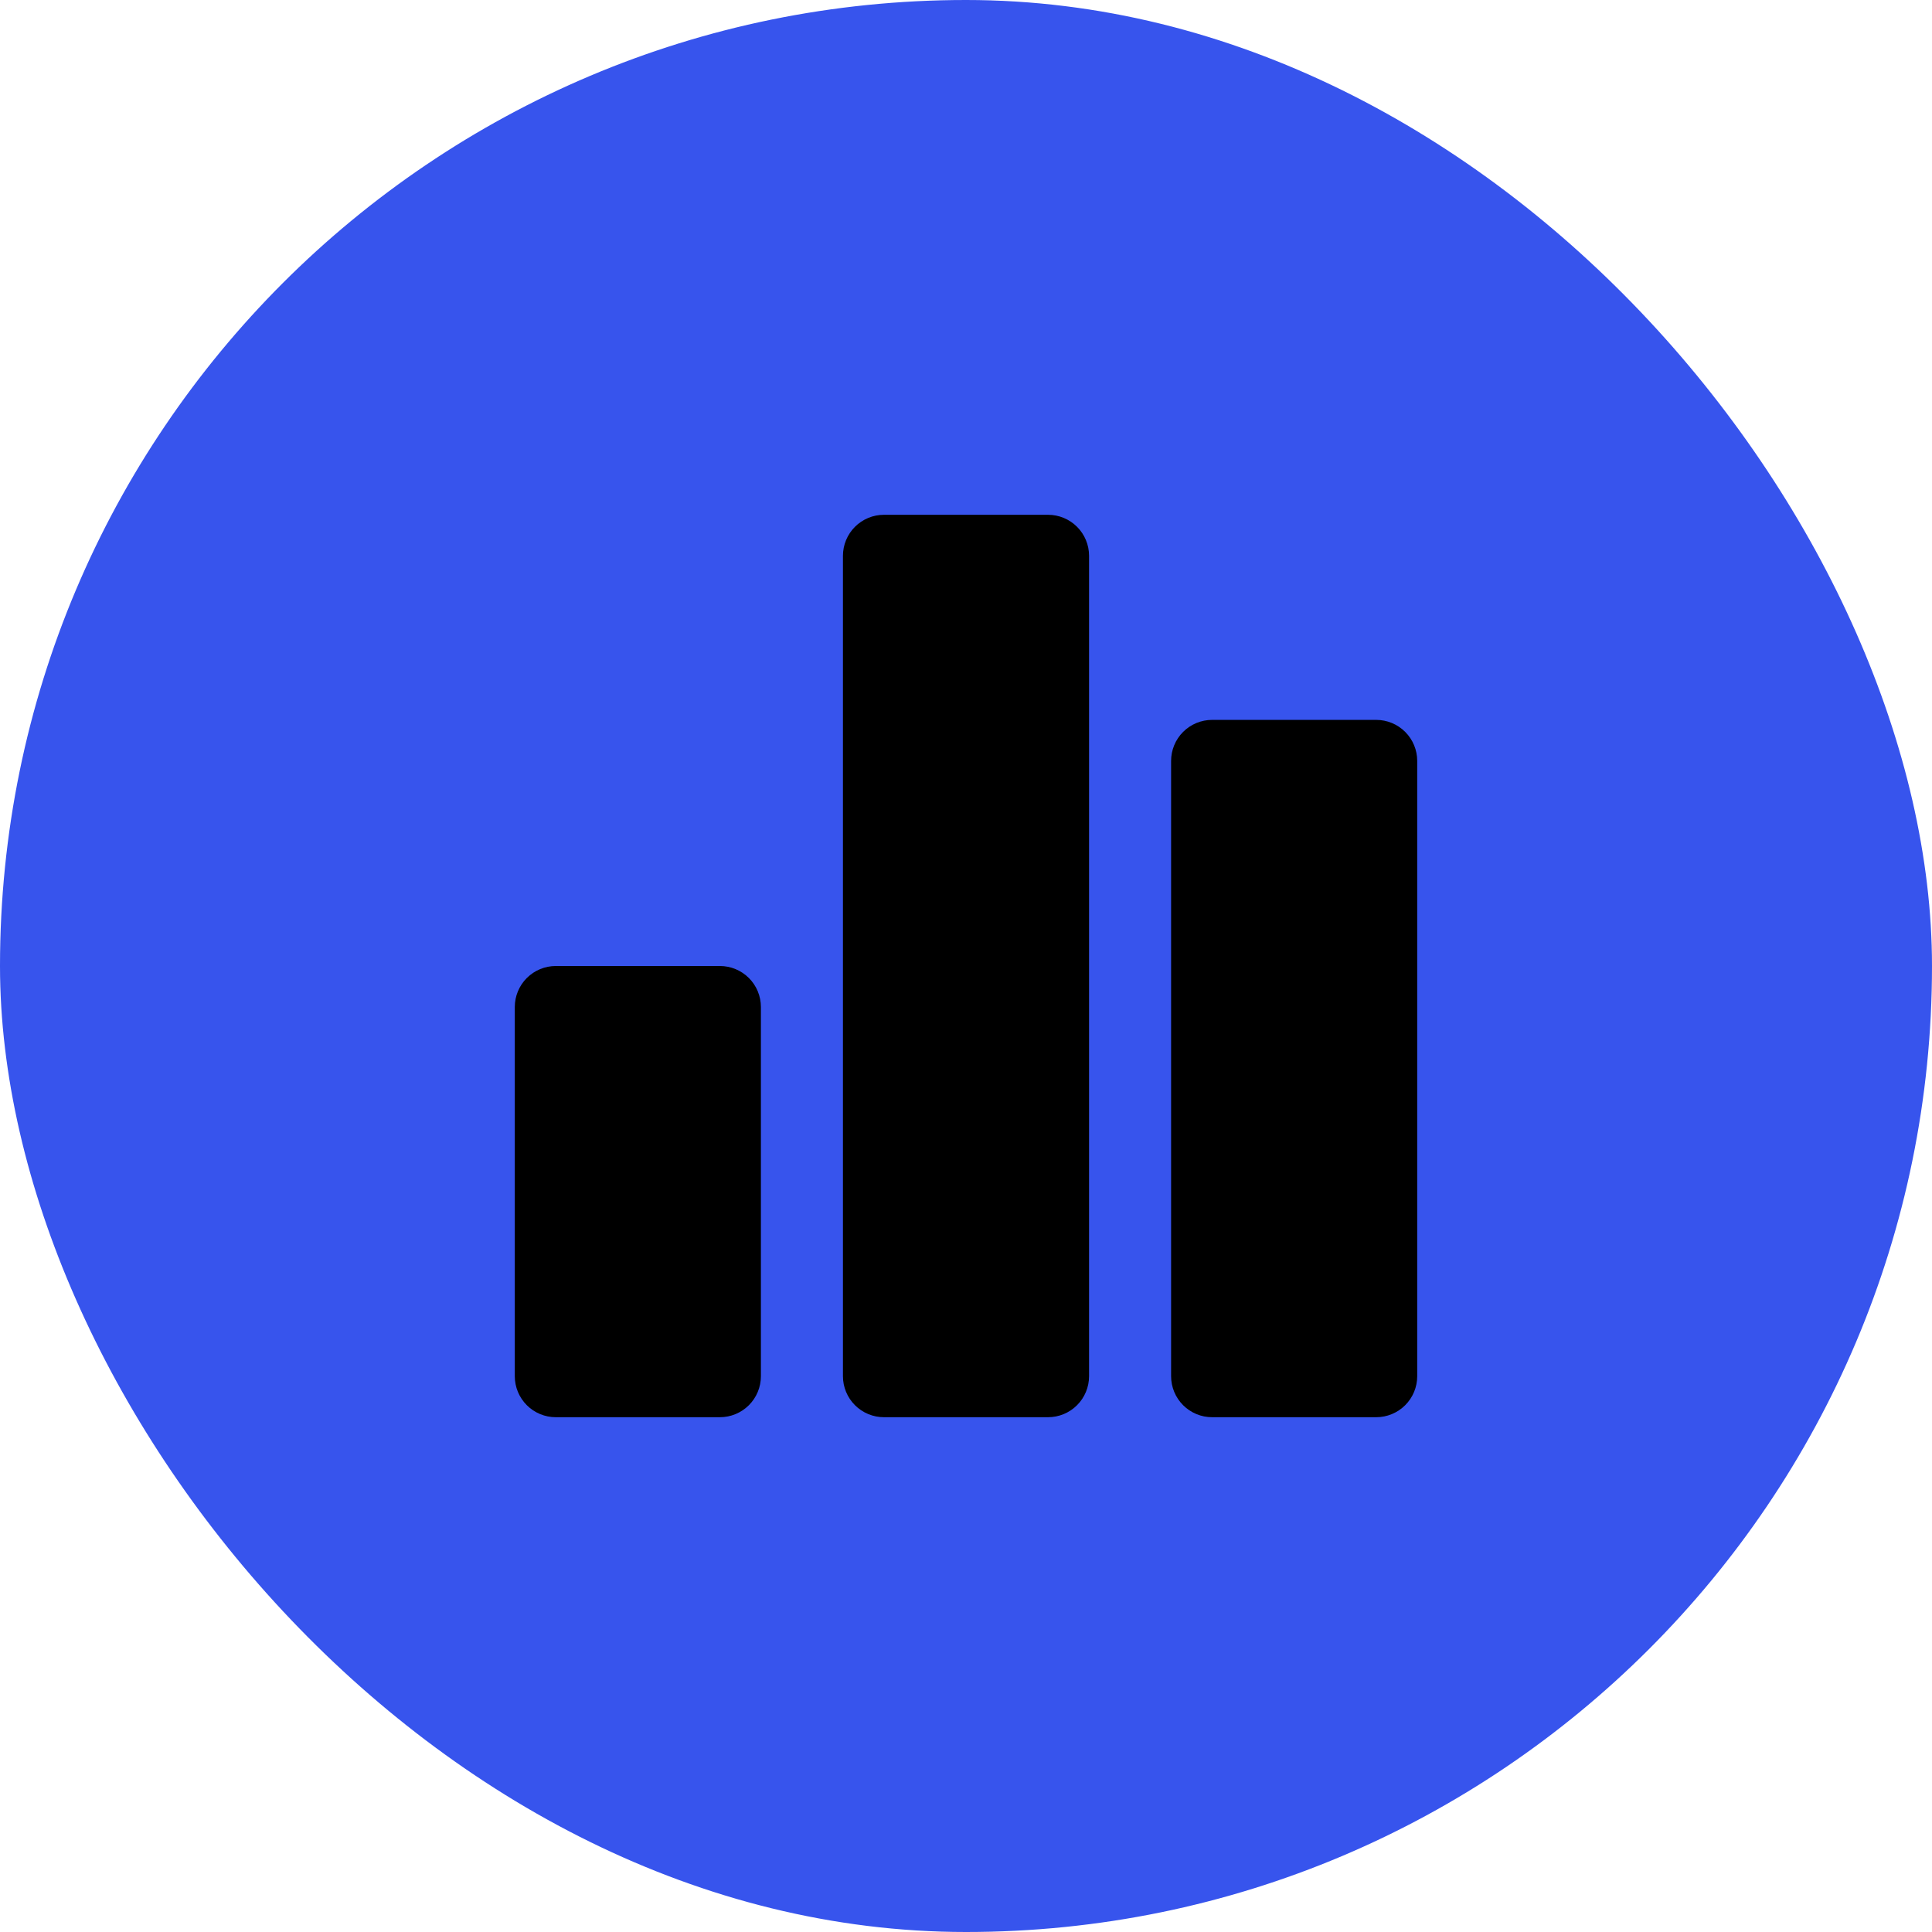 <?xml version="1.0" encoding="UTF-8"?> <svg xmlns="http://www.w3.org/2000/svg" width="628" height="628" viewBox="0 0 628 628" fill="none"><rect width="628" height="628" rx="314" fill="#3754ED"></rect><path d="M247.334 327.333V447.333C247.334 450.87 245.929 454.261 243.429 456.761C240.928 459.262 237.537 460.667 234.001 460.667H180.667C177.131 460.667 173.74 459.262 171.239 456.761C168.739 454.261 167.334 450.87 167.334 447.333V327.333C167.334 323.797 168.739 320.406 171.239 317.905C173.74 315.405 177.131 314 180.667 314H234.001C237.537 314 240.928 315.405 243.429 317.905C245.929 320.406 247.334 323.797 247.334 327.333ZM340.667 167.333H287.334C283.798 167.333 280.406 168.738 277.906 171.239C275.405 173.739 274.001 177.13 274.001 180.667V447.333C274.001 450.87 275.405 454.261 277.906 456.761C280.406 459.262 283.798 460.667 287.334 460.667H340.667C344.204 460.667 347.595 459.262 350.095 456.761C352.596 454.261 354.001 450.87 354.001 447.333V180.667C354.001 177.13 352.596 173.739 350.095 171.239C347.595 168.738 344.204 167.333 340.667 167.333ZM447.334 234H394.001C390.464 234 387.073 235.405 384.573 237.905C382.072 240.406 380.667 243.797 380.667 247.333V447.333C380.667 450.87 382.072 454.261 384.573 456.761C387.073 459.262 390.464 460.667 394.001 460.667H447.334C450.87 460.667 454.262 459.262 456.762 456.761C459.263 454.261 460.667 450.87 460.667 447.333V247.333C460.667 243.797 459.263 240.406 456.762 237.905C454.262 235.405 450.87 234 447.334 234Z" fill="black"></path></svg> 